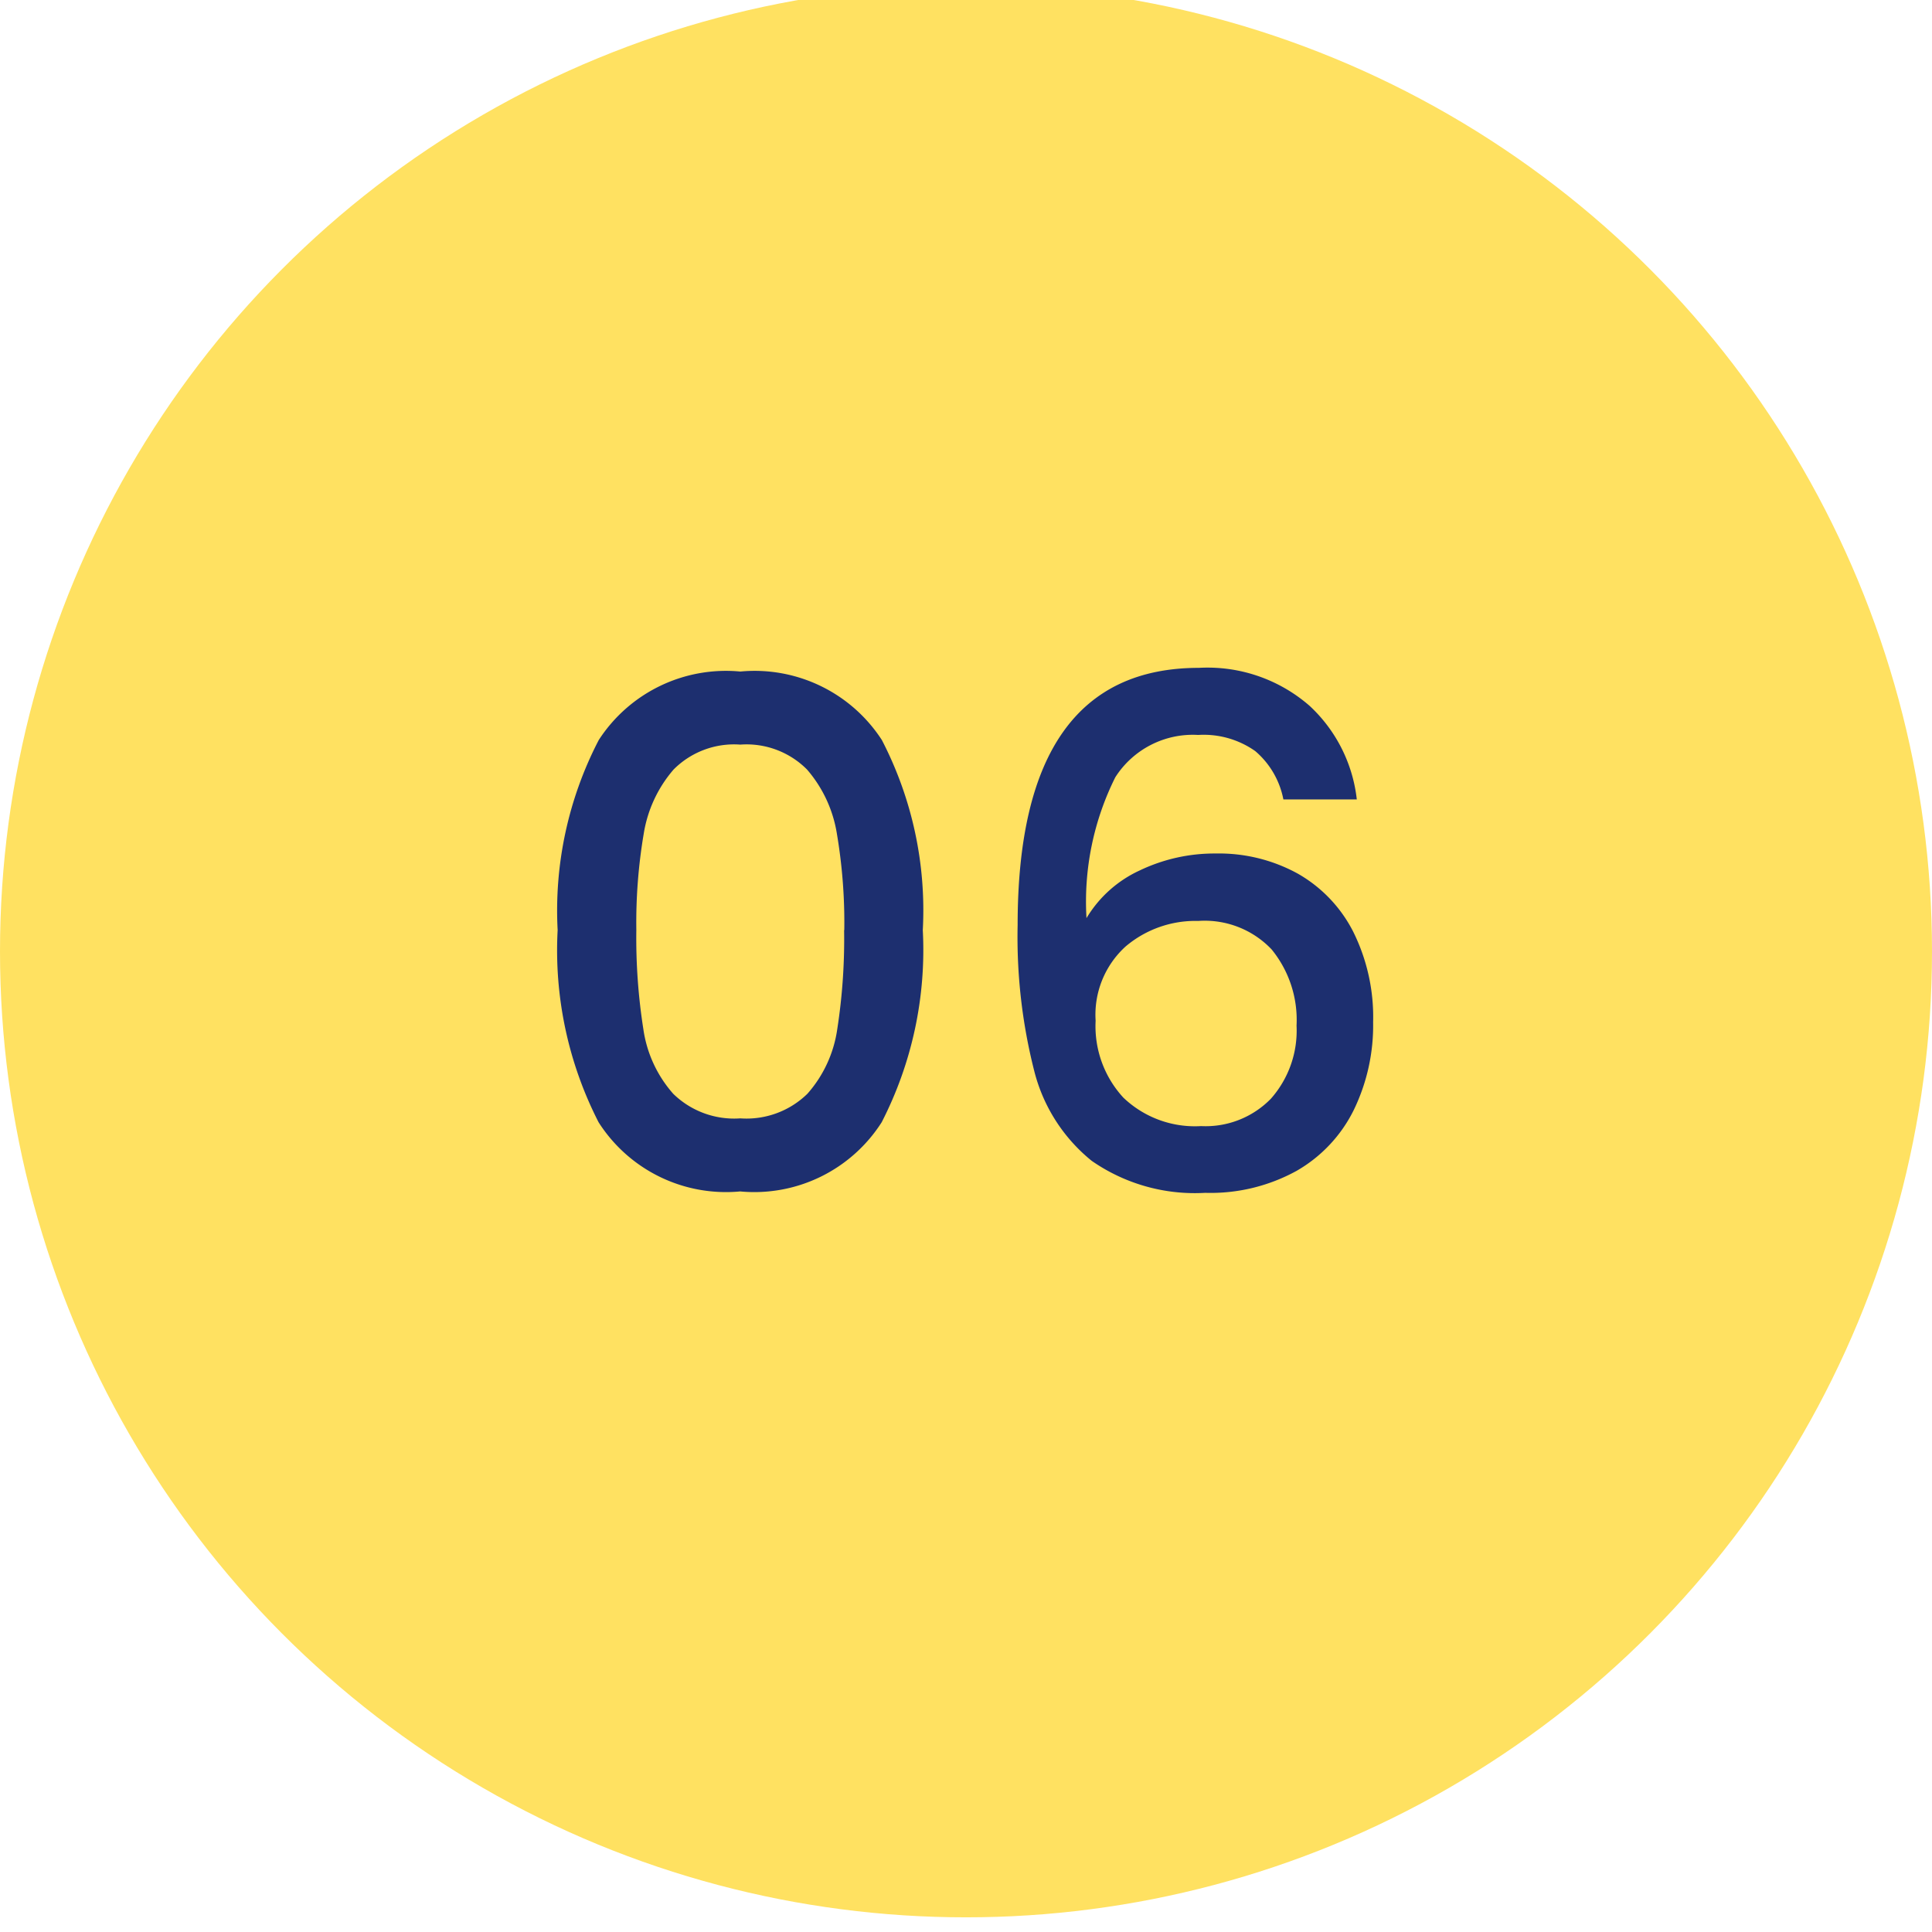 <?xml version="1.0" encoding="UTF-8"?> <svg xmlns="http://www.w3.org/2000/svg" xmlns:xlink="http://www.w3.org/1999/xlink" width="44" height="44" viewBox="0 0 44 44"><defs><clipPath id="clip-Icon-06"><rect width="44" height="44"></rect></clipPath></defs><g id="Icon-06" clip-path="url(#clip-Icon-06)"><g id="Groupe_8621" data-name="Groupe 8621" transform="translate(-3870 16832)"><circle id="Ellipse_398" data-name="Ellipse 398" cx="22" cy="22" r="22" transform="translate(3870 -16832.334)" fill="#ffe161"></circle><path id="Tracé_9850" data-name="Tracé 9850" d="M-9.3-5.984a8.425,8.425,0,0,1,.936-4.328,3.452,3.452,0,0,1,3.224-1.56,3.452,3.452,0,0,1,3.224,1.56A8.425,8.425,0,0,1-.984-5.984,8.591,8.591,0,0,1-1.92-1.608,3.441,3.441,0,0,1-5.144-.032,3.441,3.441,0,0,1-8.368-1.608,8.591,8.591,0,0,1-9.3-5.984Zm6.528,0a12.131,12.131,0,0,0-.168-2.192,2.944,2.944,0,0,0-.68-1.464,1.942,1.942,0,0,0-1.52-.568,1.942,1.942,0,0,0-1.52.568,2.944,2.944,0,0,0-.68,1.464,12.131,12.131,0,0,0-.168,2.192,13.358,13.358,0,0,0,.16,2.256,2.823,2.823,0,0,0,.68,1.472,1.984,1.984,0,0,0,1.528.56,1.984,1.984,0,0,0,1.528-.56,2.823,2.823,0,0,0,.68-1.472A13.358,13.358,0,0,0-2.776-5.984Zm10-2.976a1.923,1.923,0,0,0-.64-1.1,2.037,2.037,0,0,0-1.3-.368A2.094,2.094,0,0,0,3.4-9.464a6.342,6.342,0,0,0-.656,3.208A2.752,2.752,0,0,1,3.96-7.344a3.941,3.941,0,0,1,1.728-.384,3.727,3.727,0,0,1,1.864.456,3.18,3.18,0,0,1,1.264,1.32,4.367,4.367,0,0,1,.456,2.064,4.412,4.412,0,0,1-.44,2A3.262,3.262,0,0,1,7.528-.5a4.06,4.06,0,0,1-2.08.5A4.112,4.112,0,0,1,2.864-.728,3.835,3.835,0,0,1,1.552-2.784,12.365,12.365,0,0,1,1.176-6.1q0-5.856,4.128-5.856a3.534,3.534,0,0,1,2.52.864A3.423,3.423,0,0,1,8.9-8.96ZM5.288-6.192a2.455,2.455,0,0,0-1.656.584,2.1,2.1,0,0,0-.68,1.688,2.4,2.4,0,0,0,.632,1.752,2.356,2.356,0,0,0,1.768.648,2.075,2.075,0,0,0,1.592-.624,2.337,2.337,0,0,0,.584-1.664A2.54,2.54,0,0,0,6.96-5.544,2.1,2.1,0,0,0,5.288-6.192Z" transform="translate(3892 -16804.834)" fill="#1d2f6f"></path></g></g></svg> 